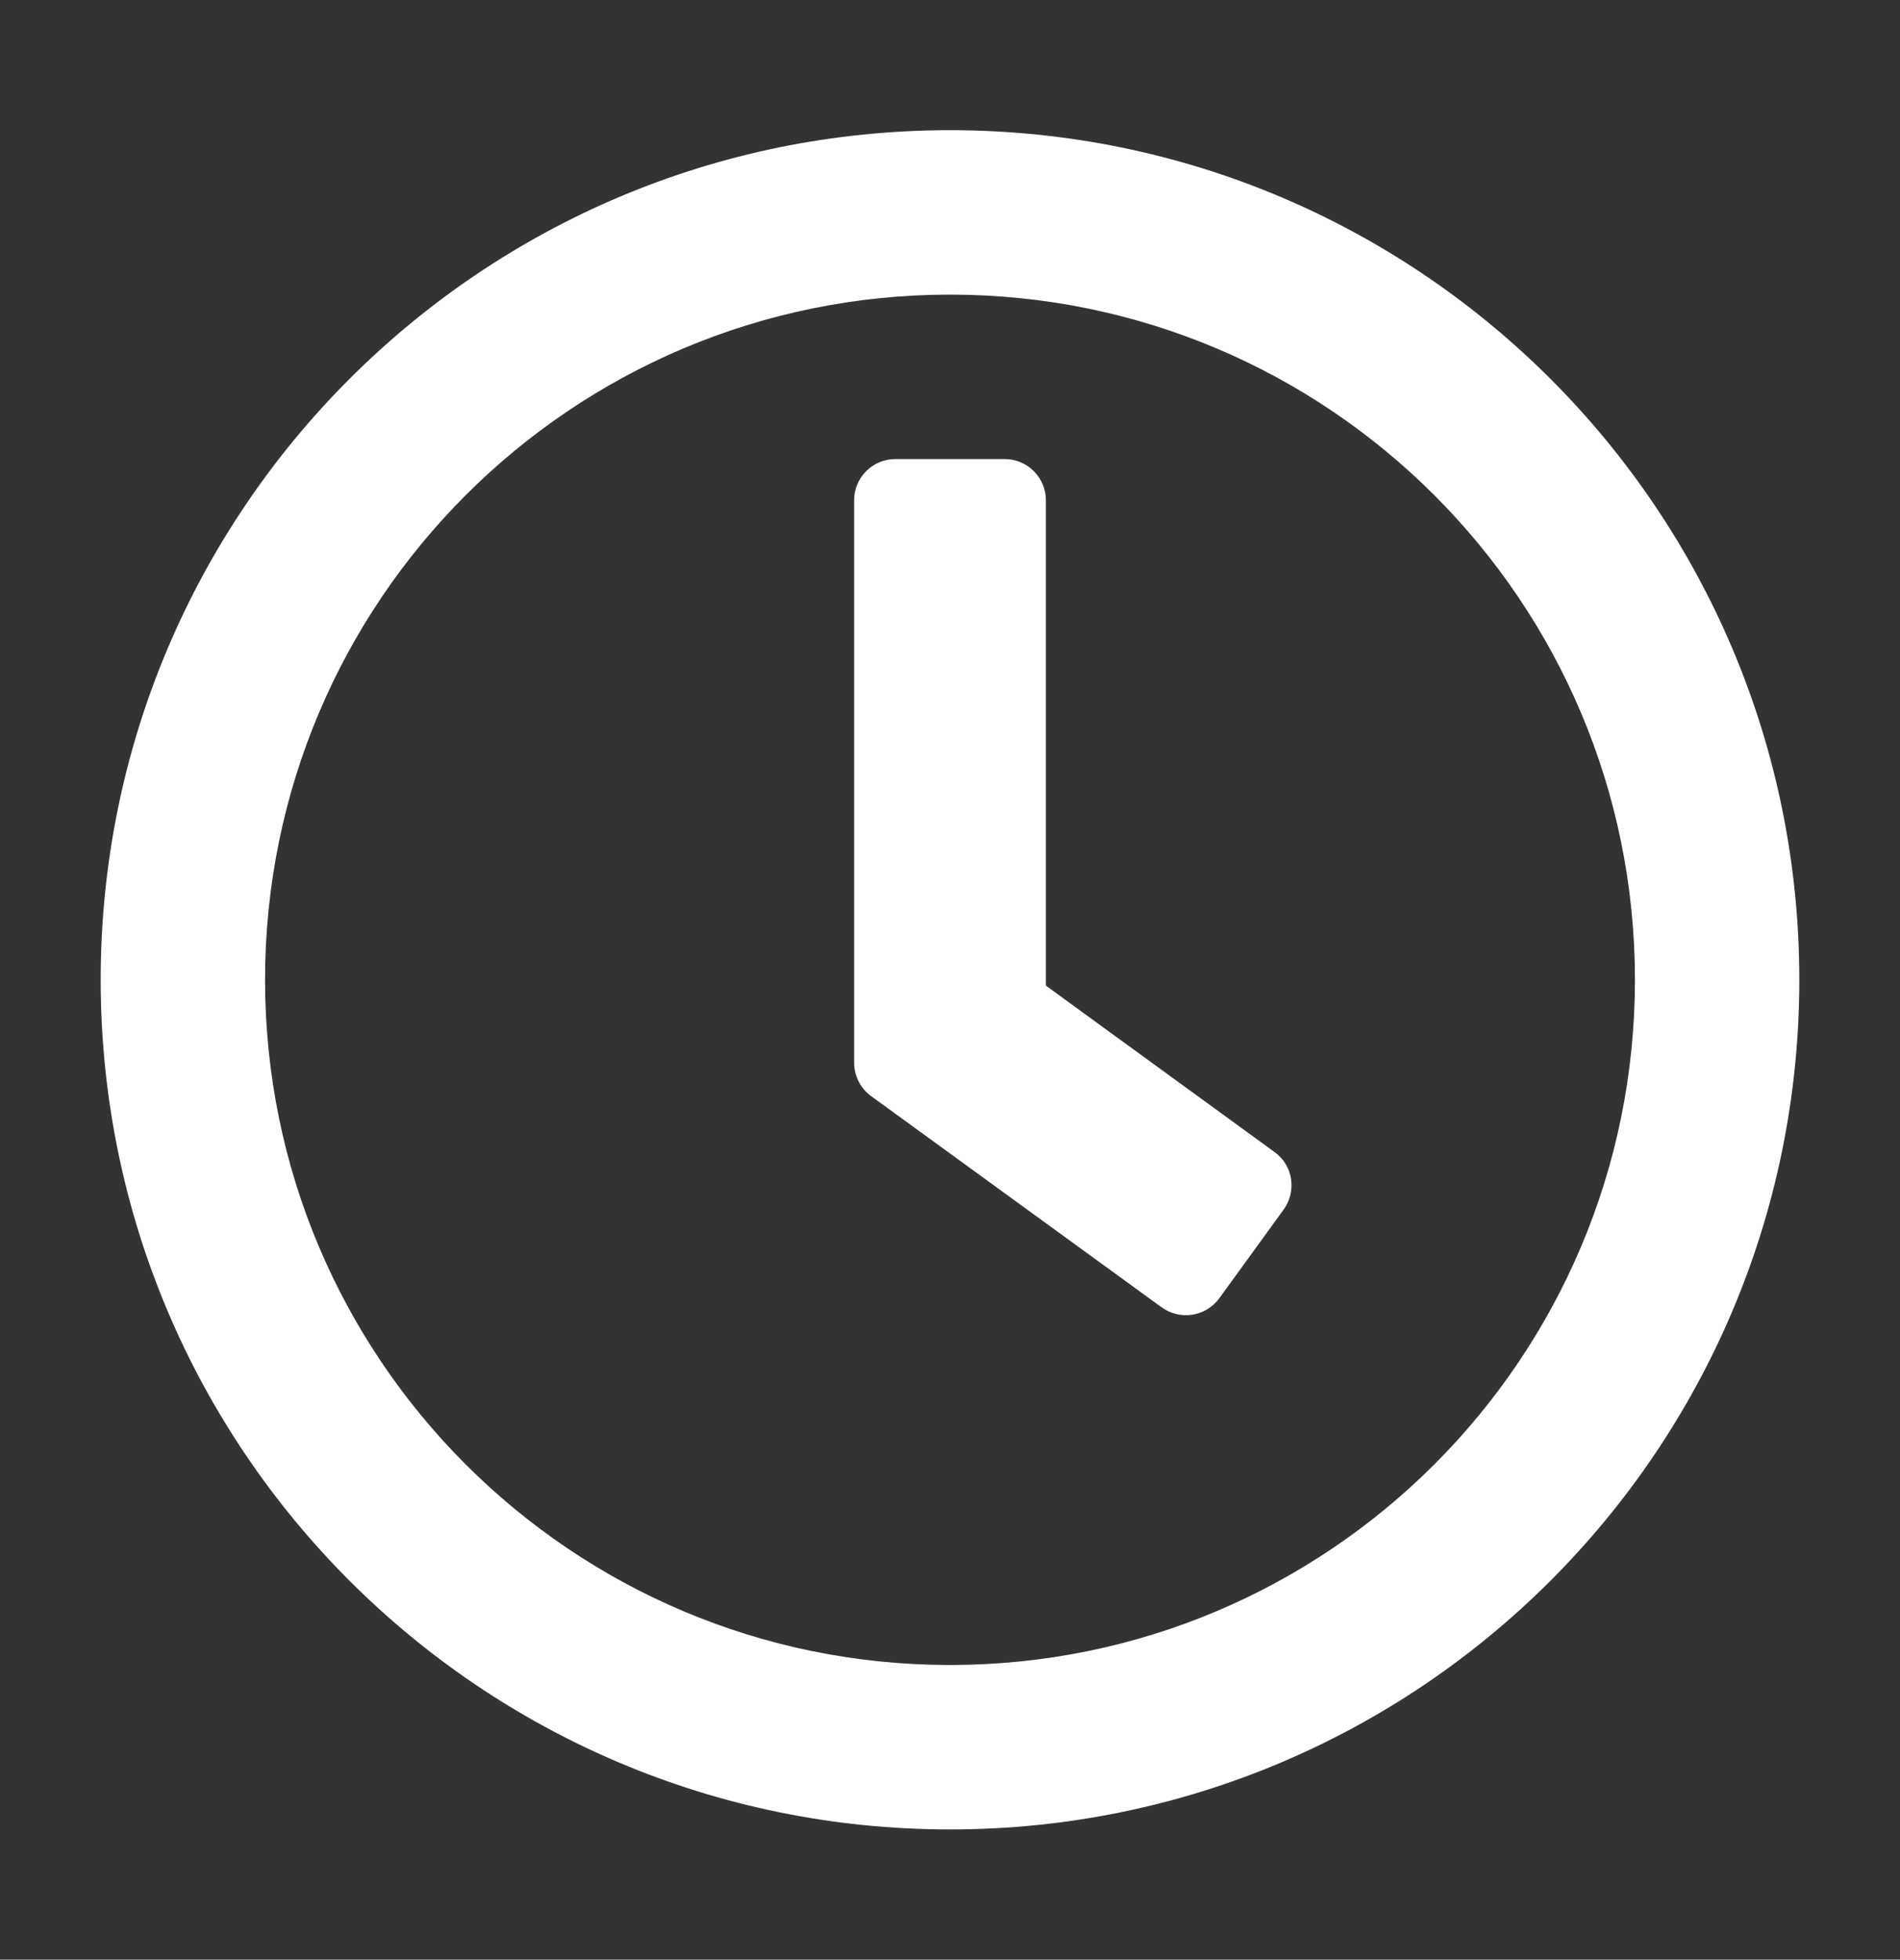 <?xml version="1.0" encoding="utf-8"?>
<!-- Generator: Adobe Illustrator 21.0.0, SVG Export Plug-In . SVG Version: 6.00 Build 0)  -->
<svg version="1.1" id="Layer_1" focusable="false" xmlns="http://www.w3.org/2000/svg" xmlns:xlink="http://www.w3.org/1999/xlink"
	 x="0px" y="0px" viewBox="0 0 554.8 572" style="enable-background:new 0 0 554.8 572;" xml:space="preserve">
<rect x="0" y="0" width="554.8" height="572" fill="#333333" stroke="none"/>
<style type="text/css">
	.st0{fill:#FFFFFF;}
</style>
<g>
</g>
<path class="st0" d="M277.4,38c-137,0-248,111-248,248s111,248,248,248s248-111,248-248S414.4,38,277.4,38z M277.4,486
	c-110.5,0-200-89.5-200-200s89.5-200,200-200s200,89.5,200,200S387.9,486,277.4,486z M339.2,381.6l-84.9-61.7
	c-3.1-2.3-4.9-5.9-4.9-9.7V146c0-6.6,5.4-12,12-12h32c6.6,0,12,5.4,12,12v141.7l66.8,48.6c5.4,3.9,6.5,11.4,2.6,16.8L356,379
	C352.1,384.3,344.6,385.5,339.2,381.6L339.2,381.6z"/>
</svg>
